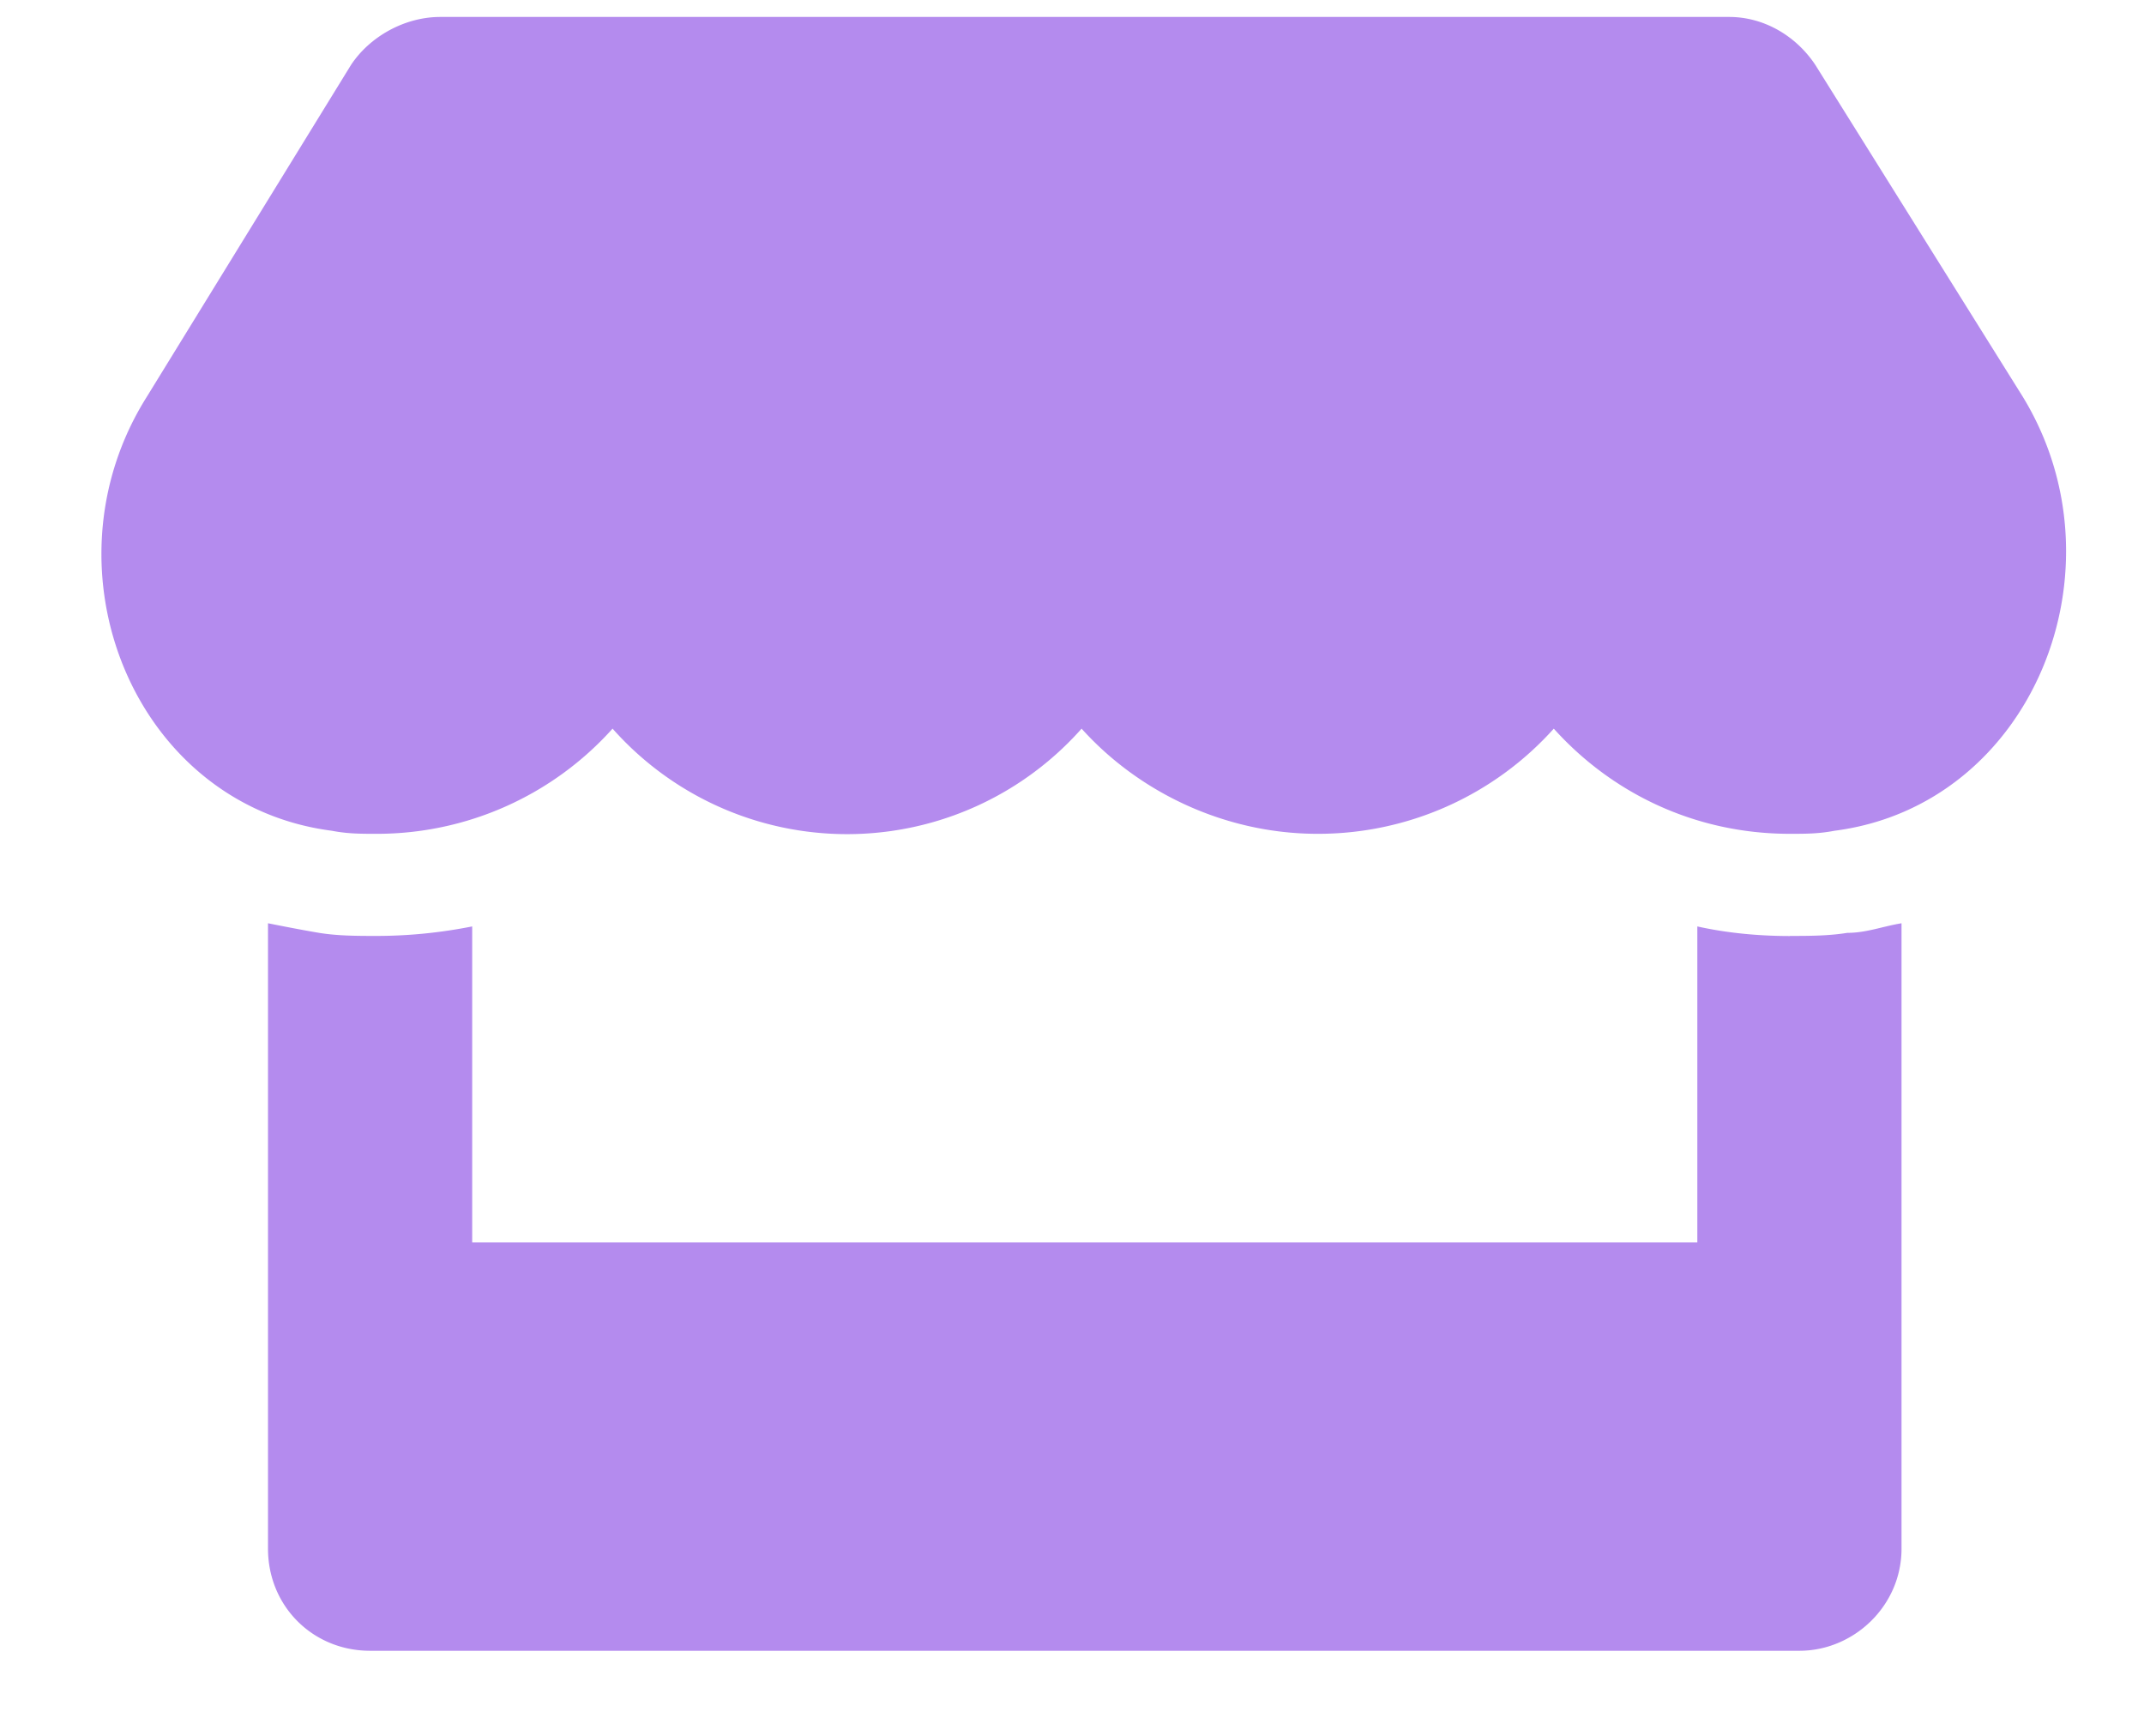 <svg width="21" height="17" viewBox="0 0 21 17" fill="none" xmlns="http://www.w3.org/2000/svg"><path opacity=".75" d="M19.813 3.886c1.03 1.687.093 4-1.844 4.25-.157.03-.282.03-.438.03-.937 0-1.75-.405-2.312-1.03a3.1 3.1 0 0 1-2.313 1.03c-.906 0-1.75-.405-2.312-1.03a3.07 3.07 0 0 1-4.594 0 3.1 3.1 0 0 1-2.312 1.03c-.157 0-.282 0-.438-.03-1.937-.25-2.875-2.563-1.812-4.25l2-3.25c.187-.282.53-.47.874-.47h12.625c.344 0 .657.188.844.47zm-2.282 5.28c.188 0 .375 0 .563-.03.187 0 .343-.063.531-.094v6.125c0 .562-.469 1-1 1h-14c-.562 0-1-.438-1-1V9.042c.156.031.313.062.5.094.188.03.375.03.563.03q.468 0 .937-.093v3.094h12V9.073c.281.063.594.094.906.094" fill="#9B64E8"/></svg>